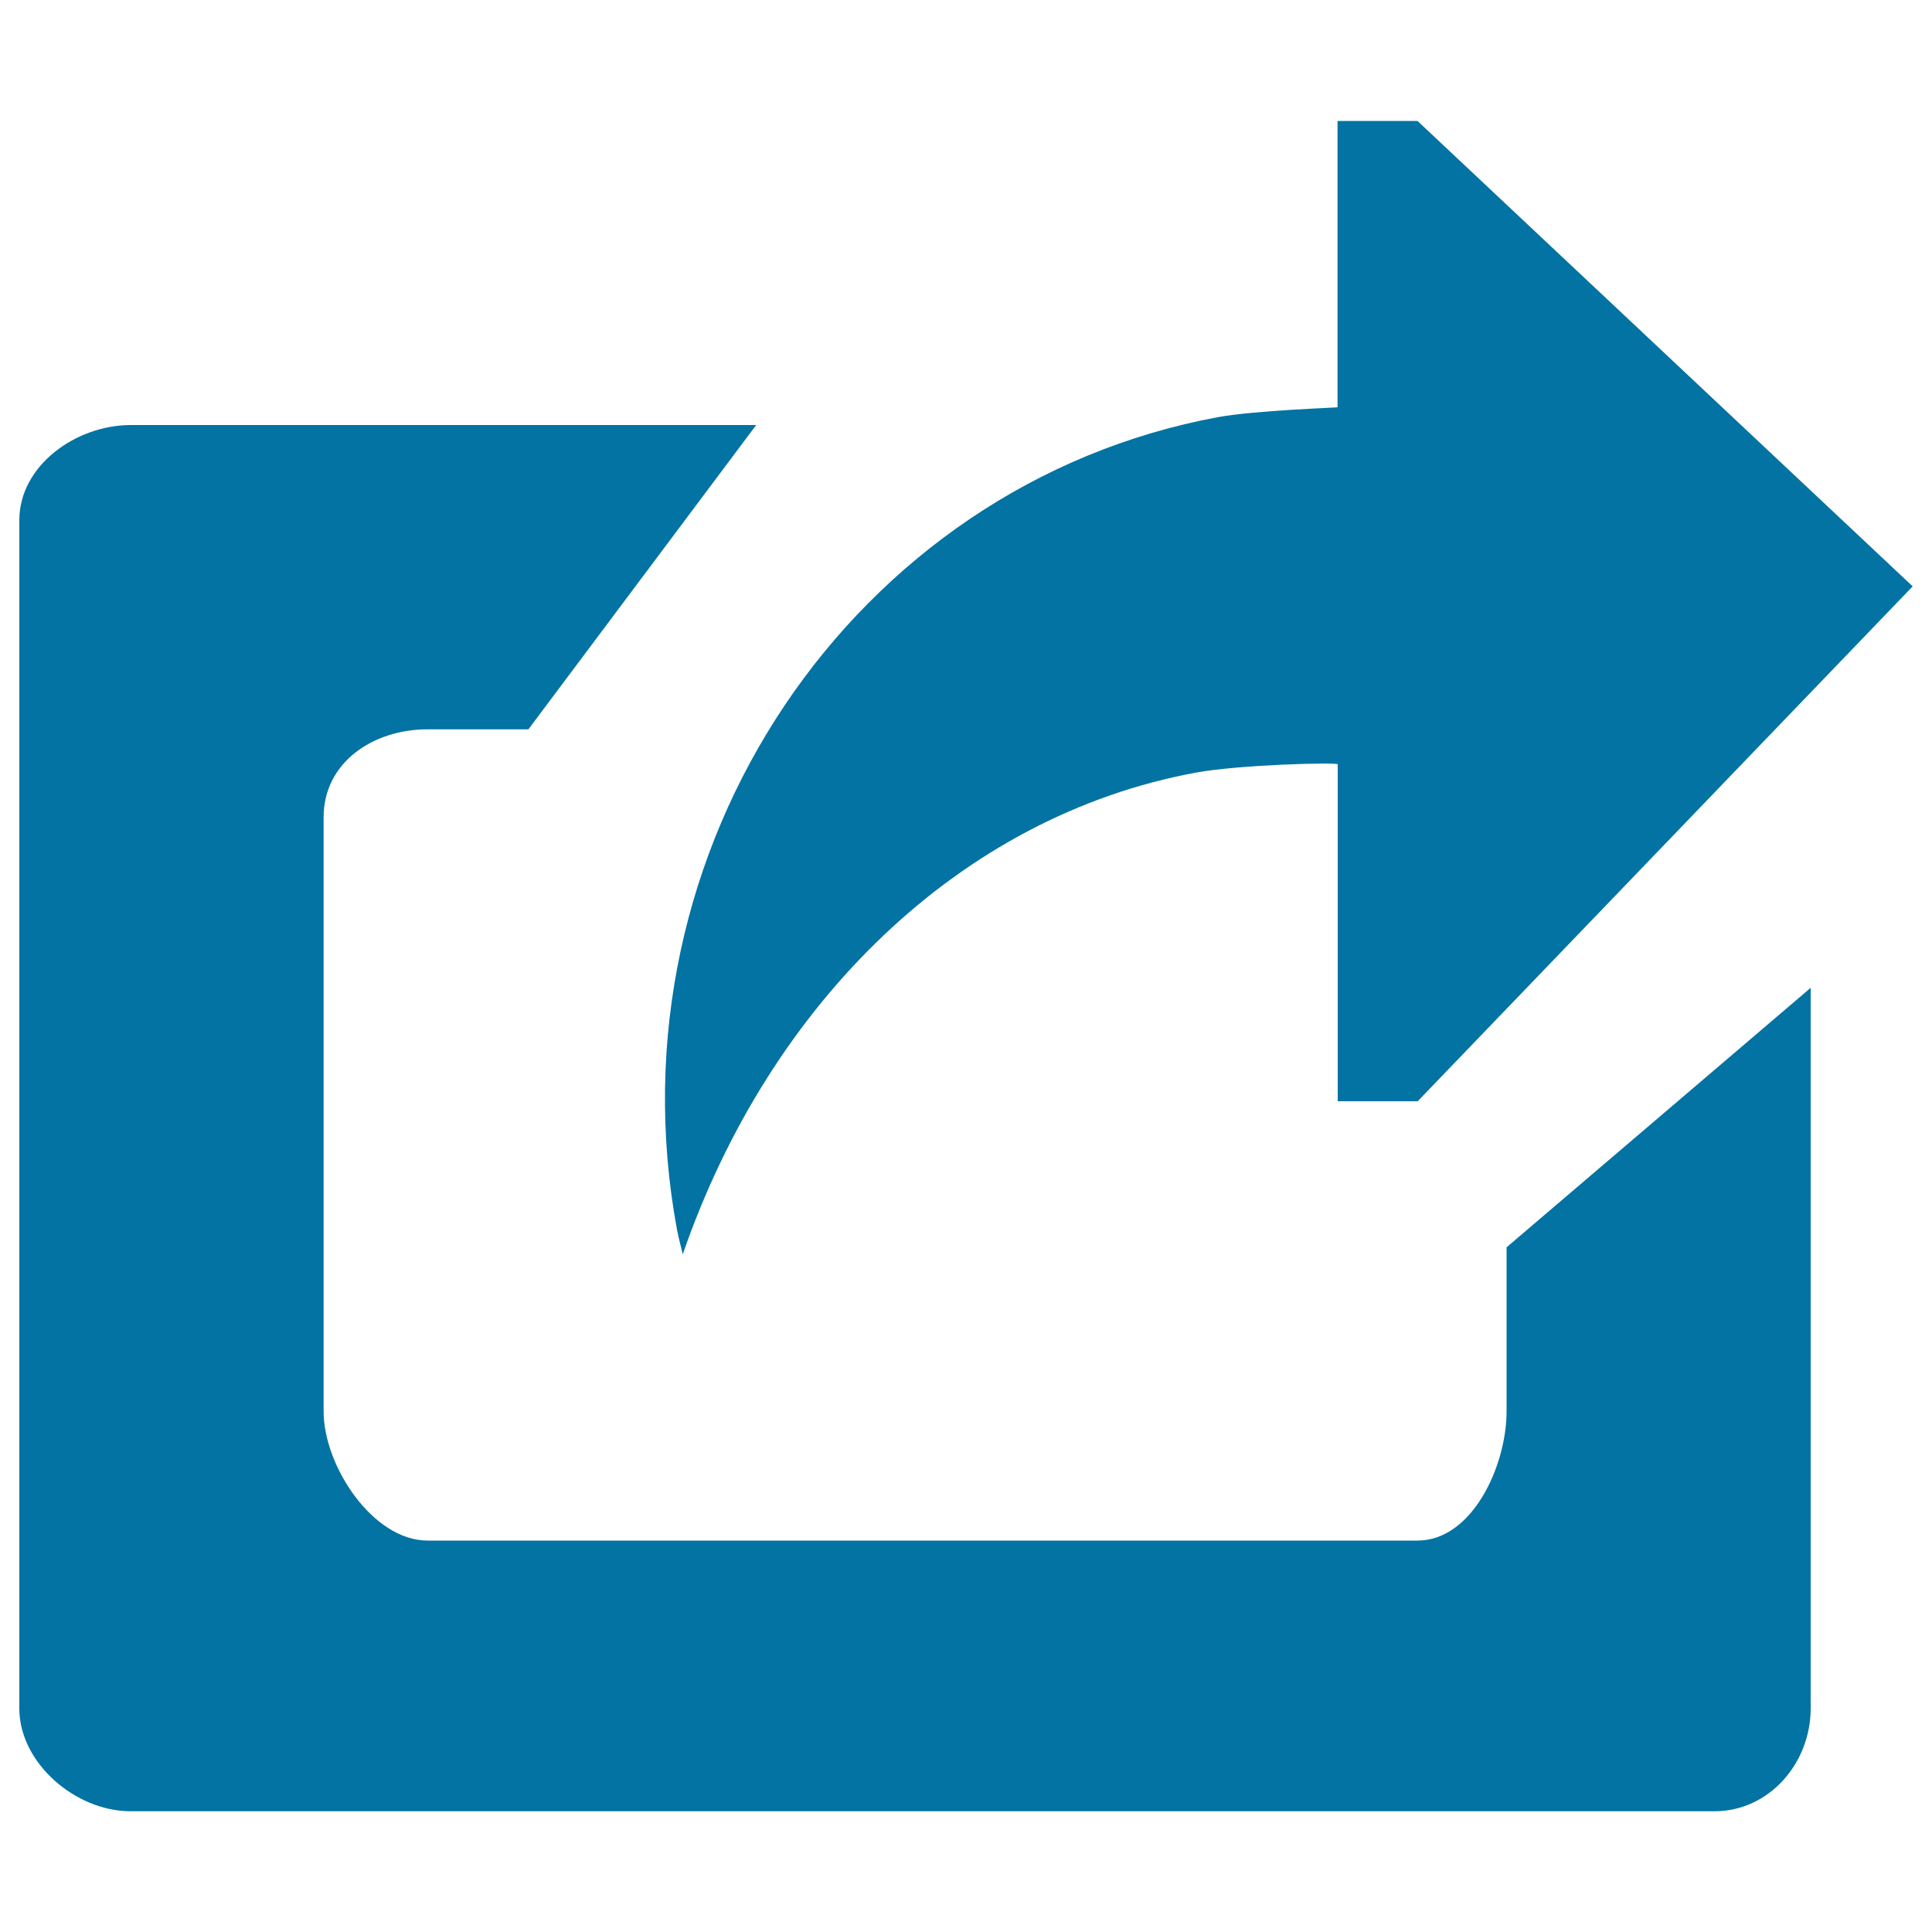 <svg xmlns="http://www.w3.org/2000/svg" viewBox="0 0 1000 1000" style="fill:#0273a2">
<title>Share SVG icon</title>
<path d="M779.8,730.5c0,28.3-17.8,66.9-46.1,66.9H221.3c-28.3,0-53.8-38.6-53.8-66.9V423c0-28.3,25.5-45.5,53.8-45.5h52.2l117.9-157.5H67.5C39.2,220.1,10,241,10,269.3v615c0,28.3,29.2,53.2,57.5,53.2h819.9c28.3,0,49.8-24.9,49.8-53.2v-373L779.8,645.6V730.5z"/><path d="M350.4,636.4c0.8,4.3,2,8.5,3,12.8c44.9-130,143.5-226.8,265.6-249.3c22.9-4.2,73.4-5.4,73.4-4.3V570h41.4L990,303.5L733.7,62.6h-41.4v148.2c0,0.2-42.7,1.6-61.8,5.1C442.1,250.7,313.9,438.9,350.4,636.4z"/>
</svg>